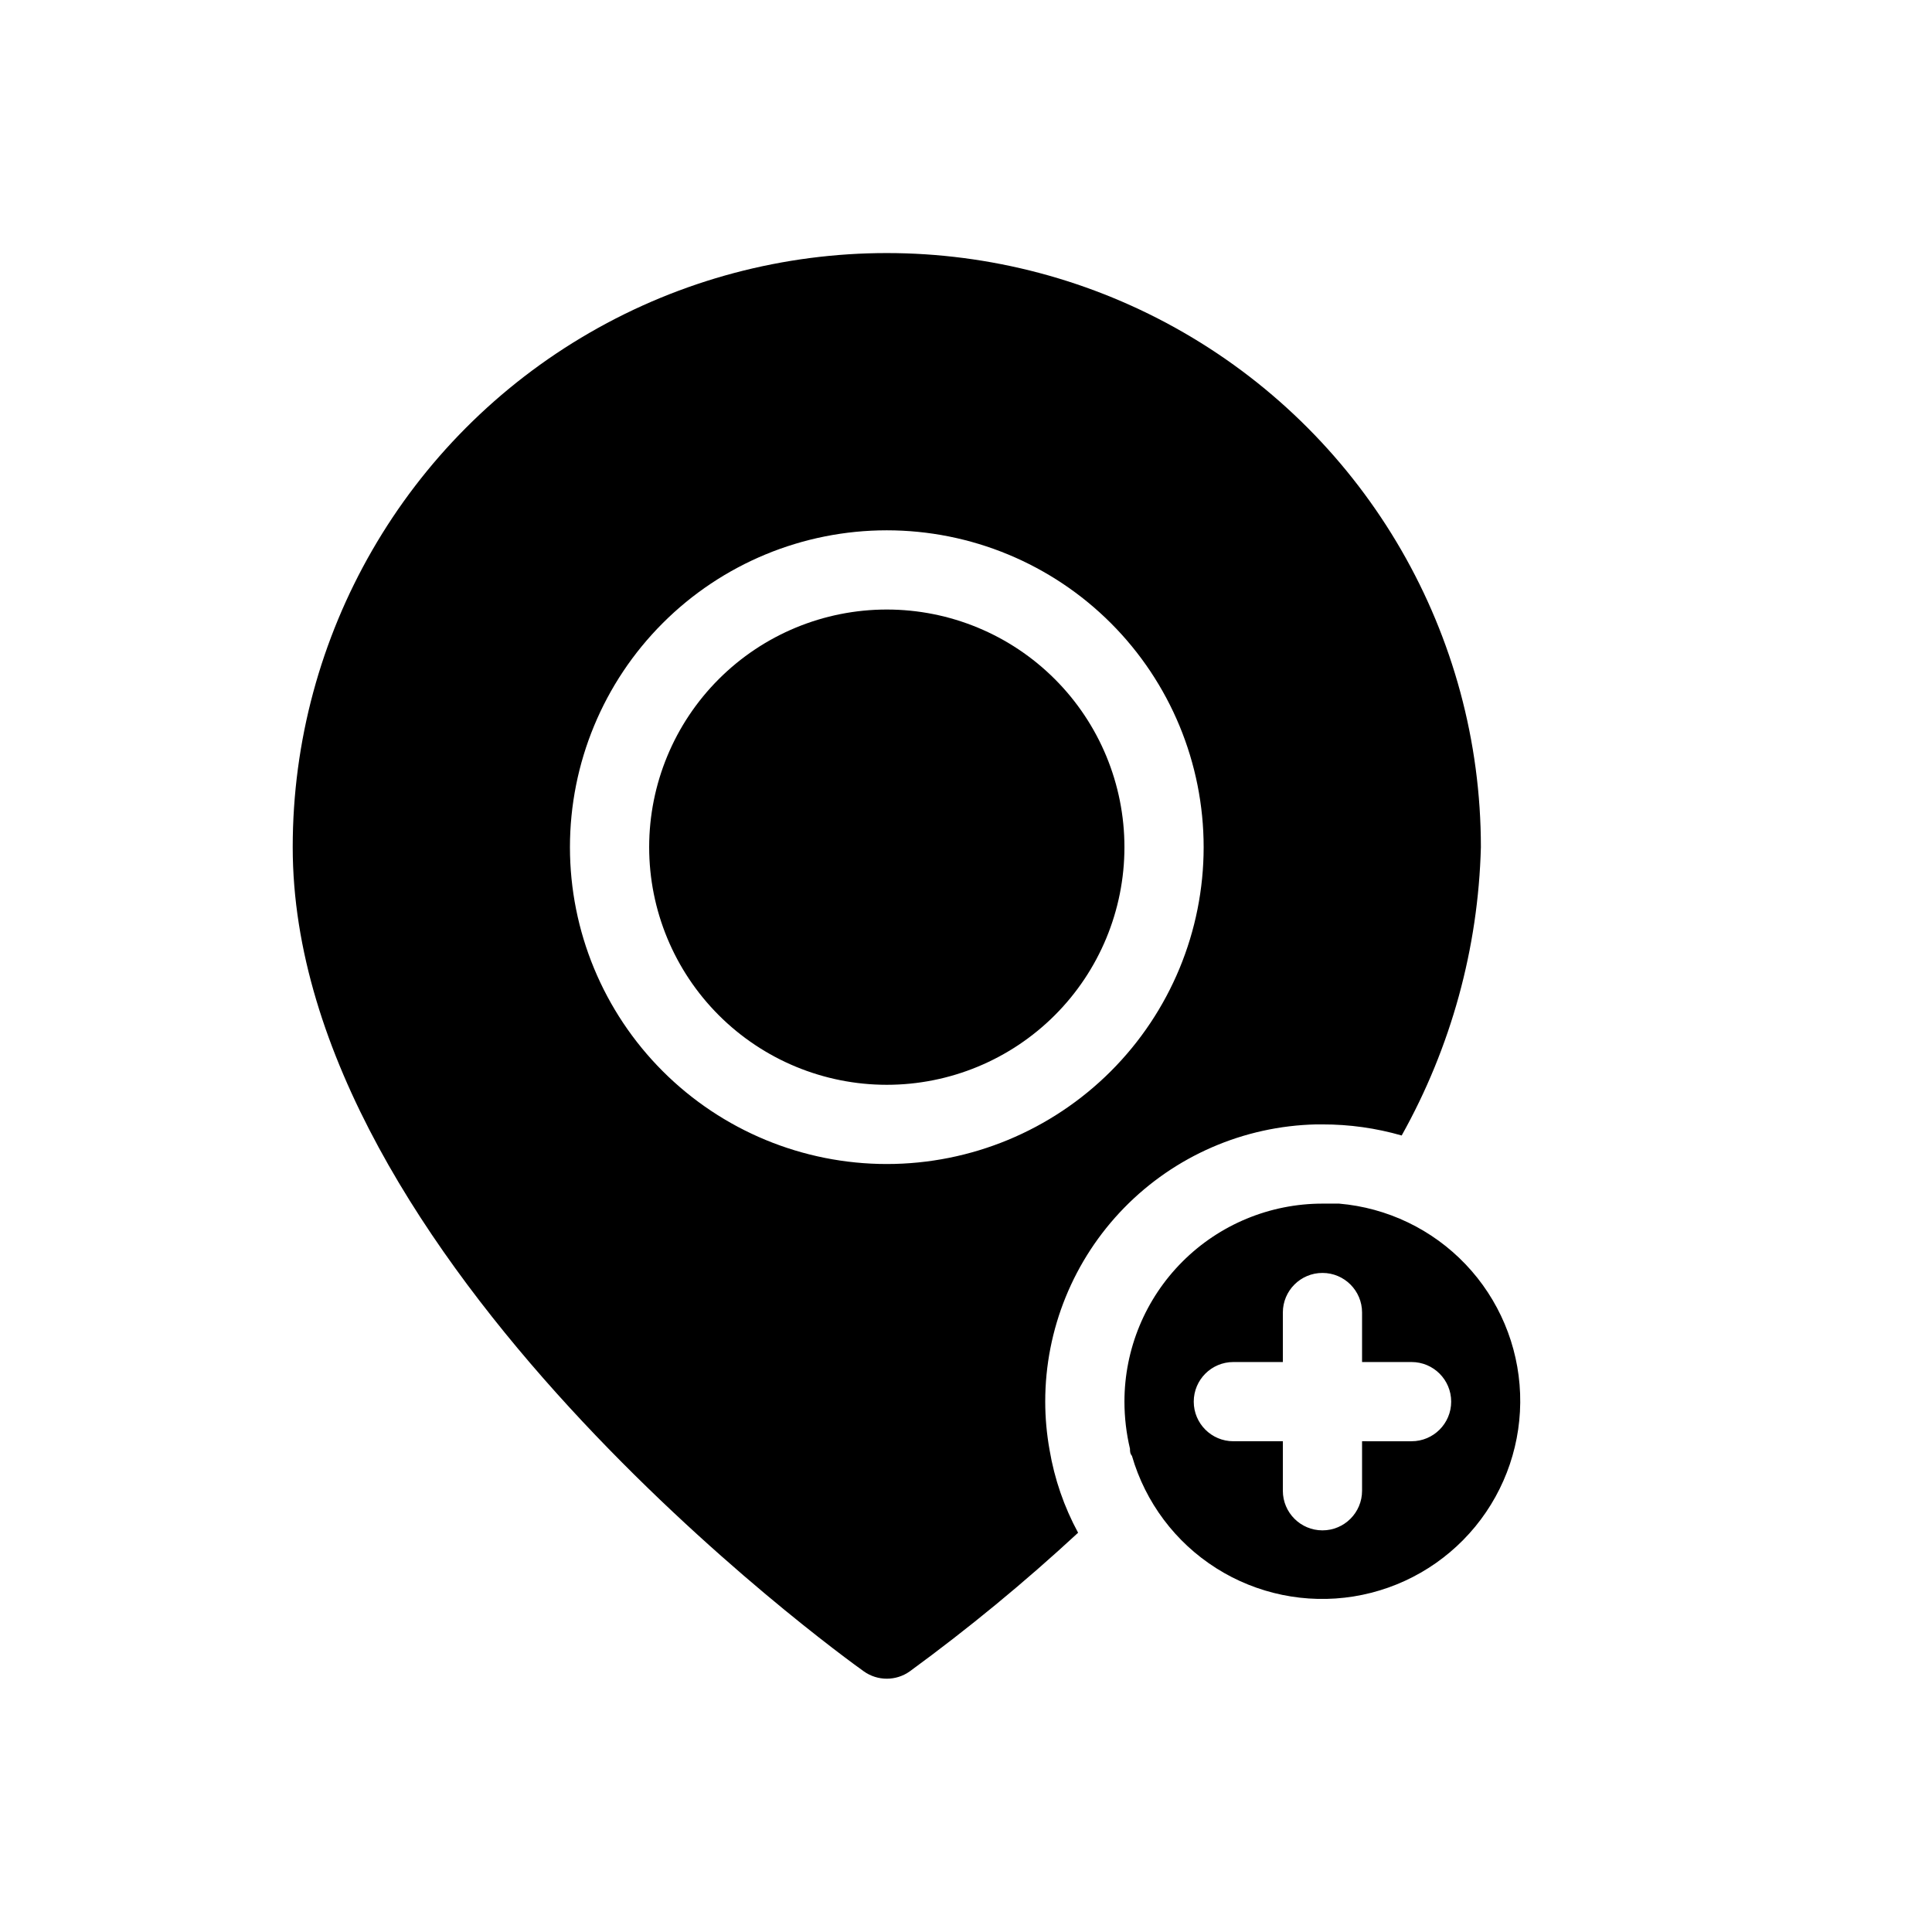 <?xml version="1.0" encoding="UTF-8"?>
<!-- Uploaded to: SVG Repo, www.svgrepo.com, Generator: SVG Repo Mixer Tools -->
<svg fill="#000000" width="800px" height="800px" version="1.1" viewBox="144 144 512 512" xmlns="http://www.w3.org/2000/svg">
 <path d="m492.79 441.98h1.676c7.102-0.016 14.172 0.973 20.992 2.938 13.09-23.391 20.293-49.617 20.992-76.41 0-56.25-30.008-108.23-78.719-136.35-48.711-28.125-108.73-28.125-157.44 0-48.711 28.121-78.719 80.098-78.719 136.35 0 109.16 145.16 214.01 151.35 218.42 3.644 2.594 8.531 2.594 12.176 0 15.566-11.375 30.461-23.641 44.609-36.738-3.711-6.844-6.266-14.258-7.559-21.934-0.762-4.227-1.148-8.512-1.152-12.809-0.008-19.195 7.504-37.633 20.922-51.367 13.418-13.73 31.676-21.664 50.871-22.102zm-113.78 10.496c-22.27 0-43.629-8.848-59.375-24.594-15.746-15.75-24.594-37.105-24.594-59.375s8.848-43.629 24.594-59.375c15.746-15.746 37.105-24.594 59.375-24.594 22.27 0 43.625 8.848 59.375 24.594 15.746 15.746 24.594 37.105 24.594 59.375s-8.848 43.625-24.594 59.375c-15.75 15.746-37.105 24.594-59.375 24.594zm62.977-83.969c0 16.699-6.637 32.719-18.445 44.531-11.812 11.809-27.832 18.445-44.531 18.445-16.703 0-32.723-6.637-44.531-18.445-11.812-11.812-18.445-27.832-18.445-44.531 0-16.703 6.633-32.723 18.445-44.531 11.809-11.812 27.828-18.445 44.531-18.445 16.699 0 32.719 6.633 44.531 18.445 11.809 11.809 18.445 27.828 18.445 44.531zm56.887 94.465h-4.41c-13.918 0-27.266 5.527-37.105 15.371-9.844 9.84-15.371 23.188-15.371 37.105 0.004 4.207 0.496 8.398 1.469 12.492 0 0.629 0 1.258 0.523 1.891 3.559 12.305 11.492 22.887 22.309 29.746 10.82 6.859 23.773 9.527 36.422 7.5 12.648-2.031 24.117-8.617 32.246-18.516 8.129-9.902 12.355-22.434 11.887-35.234-0.473-12.801-5.609-24.988-14.445-34.266-8.836-9.273-20.762-15-33.523-16.09zm19.207 62.977-13.121-0.004v13.121c0 5.797-4.699 10.496-10.496 10.496-5.797 0-10.496-4.699-10.496-10.496v-13.121h-13.117c-5.797 0-10.496-4.699-10.496-10.496s4.699-10.496 10.496-10.496h13.117v-13.117c0-5.797 4.699-10.496 10.496-10.496 5.797 0 10.496 4.699 10.496 10.496v13.117h13.121c5.797 0 10.496 4.699 10.496 10.496s-4.699 10.496-10.496 10.496z"/>
</svg>